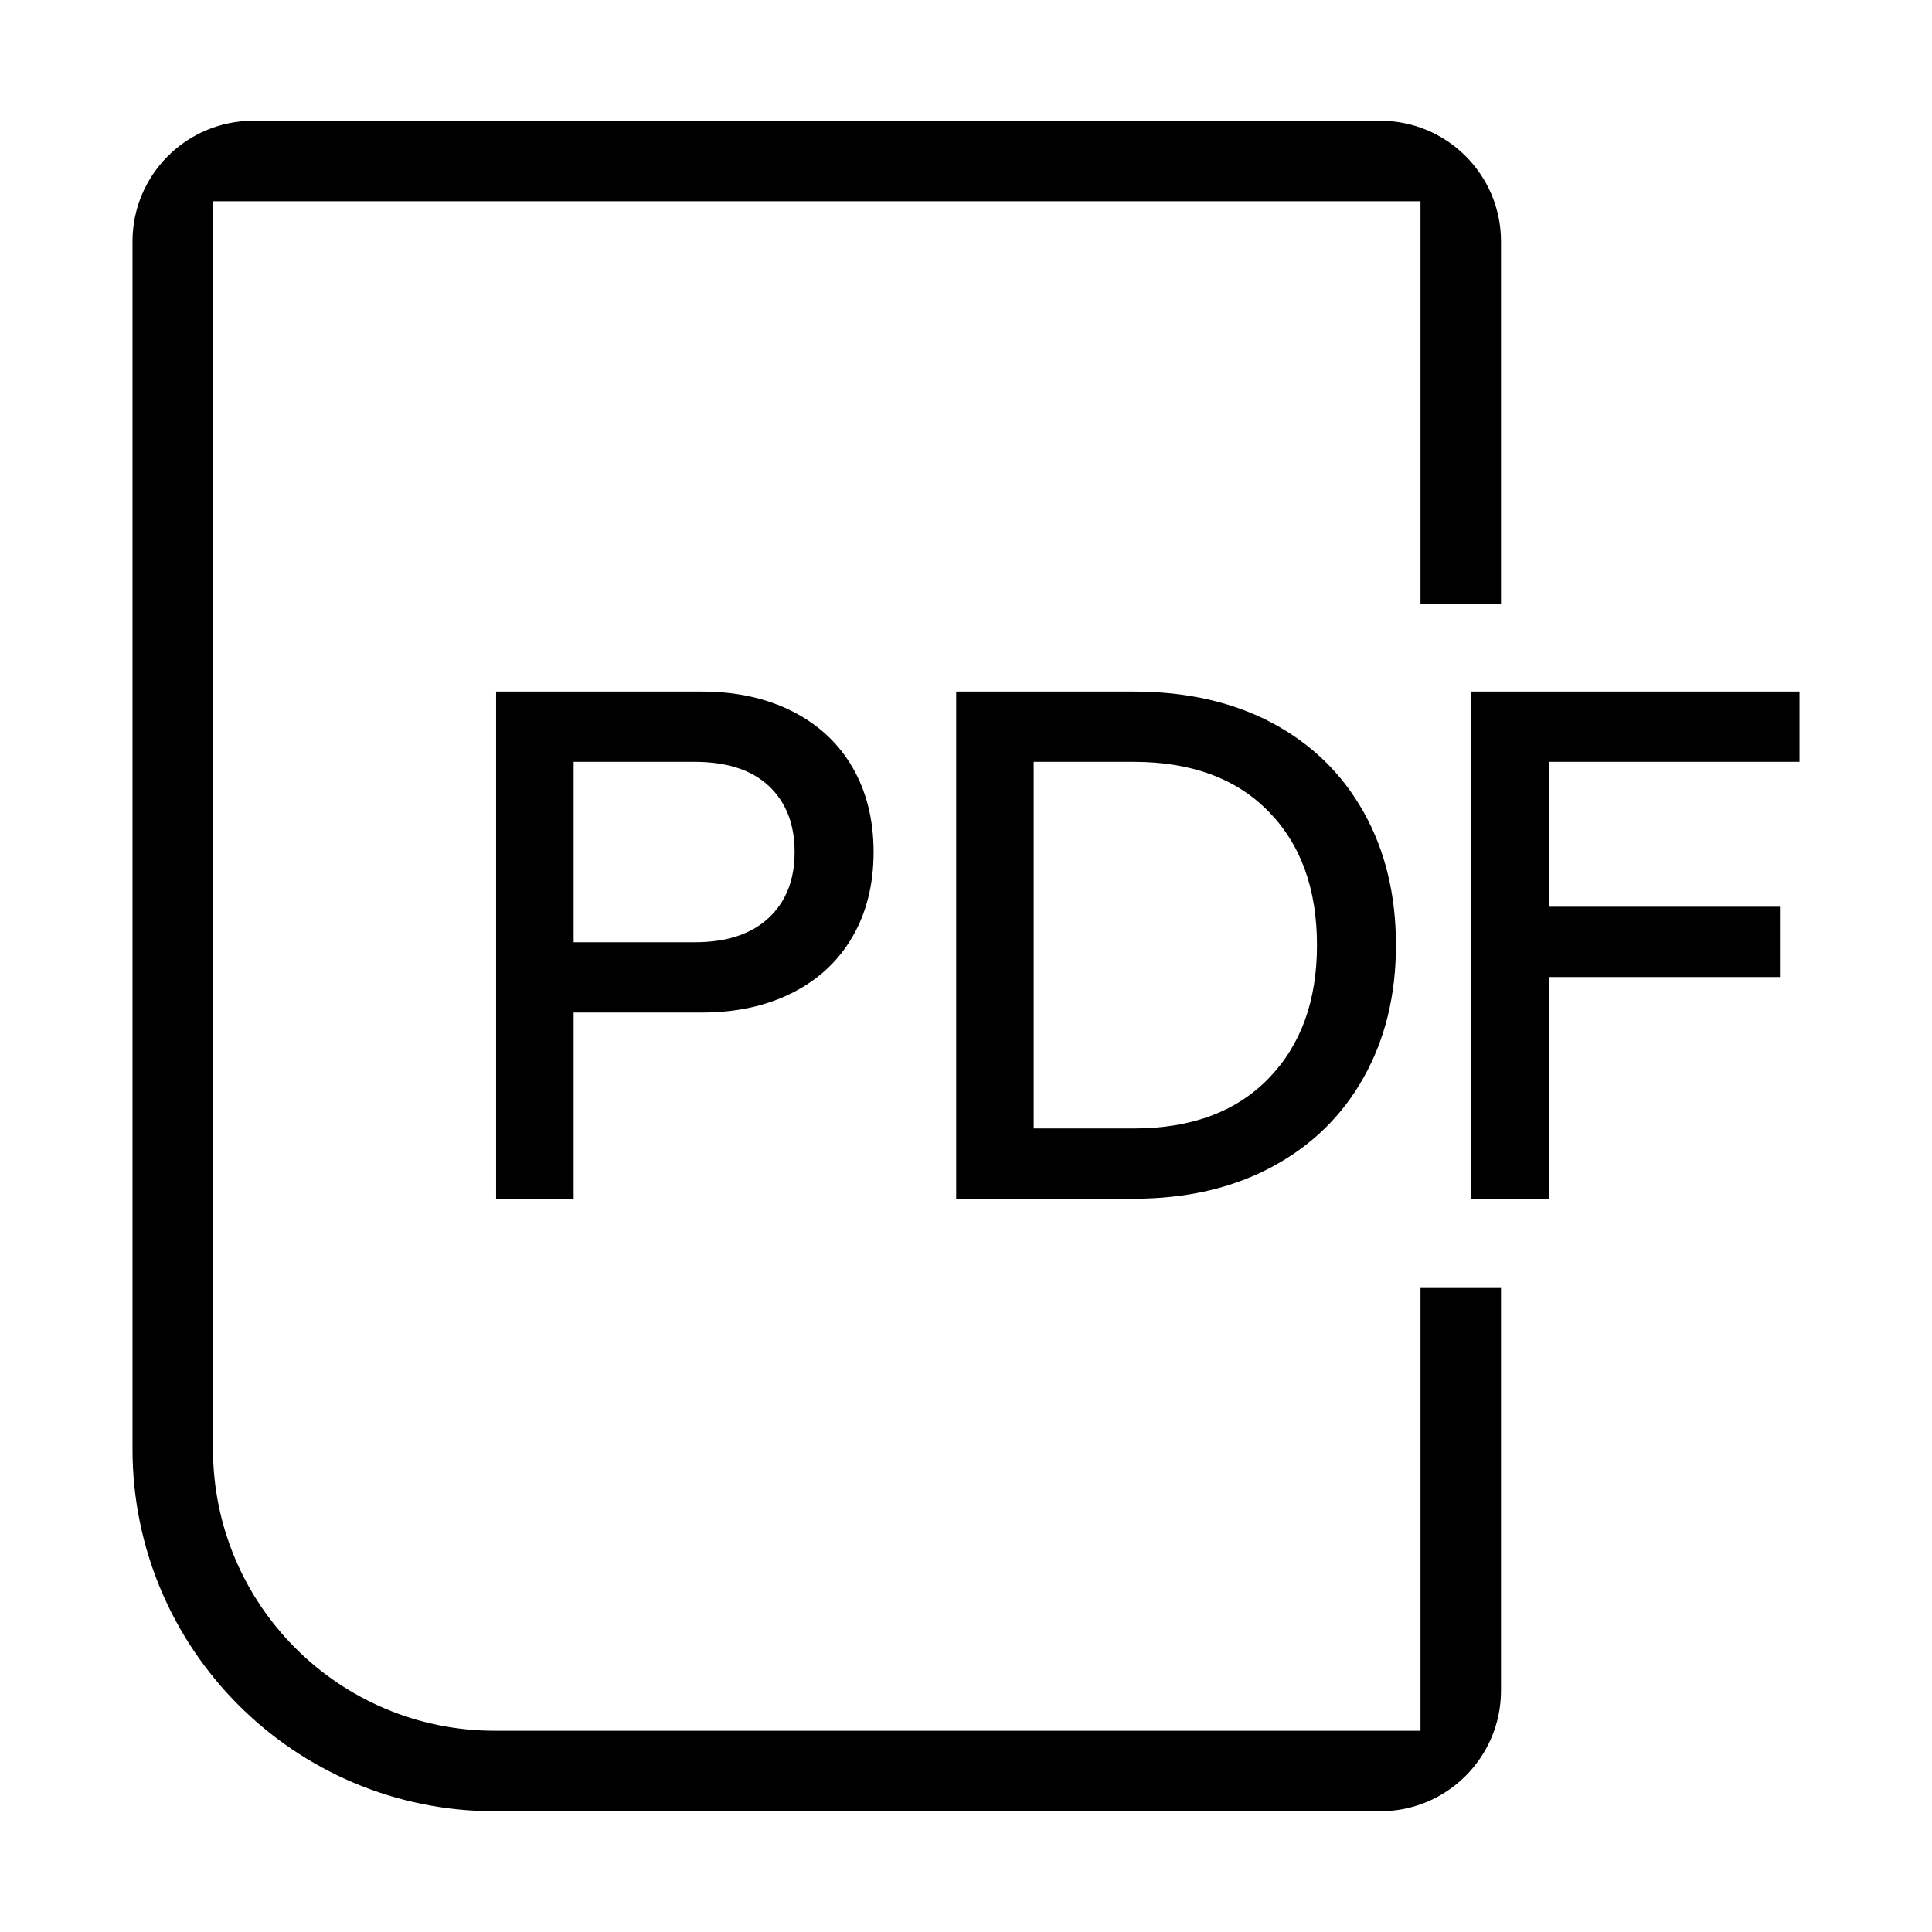 <svg width="48" height="48" viewBox="0 0 48 48" fill="none" xmlns="http://www.w3.org/2000/svg">
<path d="M34.292 45H12.292C7.321 45 3.292 40.971 3.292 36V6C3.292 4.343 4.635 3 6.292 3H34.292C35.949 3 37.292 4.343 37.292 6V15H35.292V5H5.292V36C5.292 39.866 8.426 43 12.292 43H35.292V32H37.292V42C37.292 43.657 35.949 45 34.292 45ZM12.326 29.782H14.252V25.156H17.438C18.29 25.156 19.04 24.993 19.688 24.665C20.336 24.337 20.834 23.872 21.182 23.27C21.53 22.669 21.704 21.968 21.704 21.169C21.704 20.371 21.53 19.67 21.182 19.068C20.834 18.467 20.336 18.002 19.688 17.674C19.04 17.346 18.29 17.182 17.438 17.182H12.326V29.782ZM17.258 23.41H14.252V18.928H17.258C18.062 18.928 18.677 19.129 19.103 19.529C19.529 19.931 19.742 20.477 19.742 21.169C19.742 21.862 19.526 22.408 19.094 22.809C18.662 23.21 18.05 23.41 17.258 23.41ZM23.756 29.782H28.166C29.474 29.782 30.62 29.519 31.604 28.99C32.588 28.462 33.347 27.721 33.881 26.767C34.415 25.813 34.682 24.718 34.682 23.482C34.682 22.234 34.415 21.133 33.881 20.179C33.347 19.225 32.591 18.487 31.613 17.965C30.635 17.443 29.486 17.182 28.166 17.182H23.756V29.782ZM28.166 28.036H25.682V18.928H28.166C29.594 18.928 30.71 19.338 31.514 20.158C32.318 20.977 32.72 22.086 32.72 23.482C32.72 24.867 32.318 25.972 31.514 26.797C30.71 27.623 29.594 28.036 28.166 28.036ZM36.554 29.782H38.48V24.274H44.222V22.528H38.48V18.928H44.708V17.182H36.554V29.782Z" fill="black"/>
</svg>
